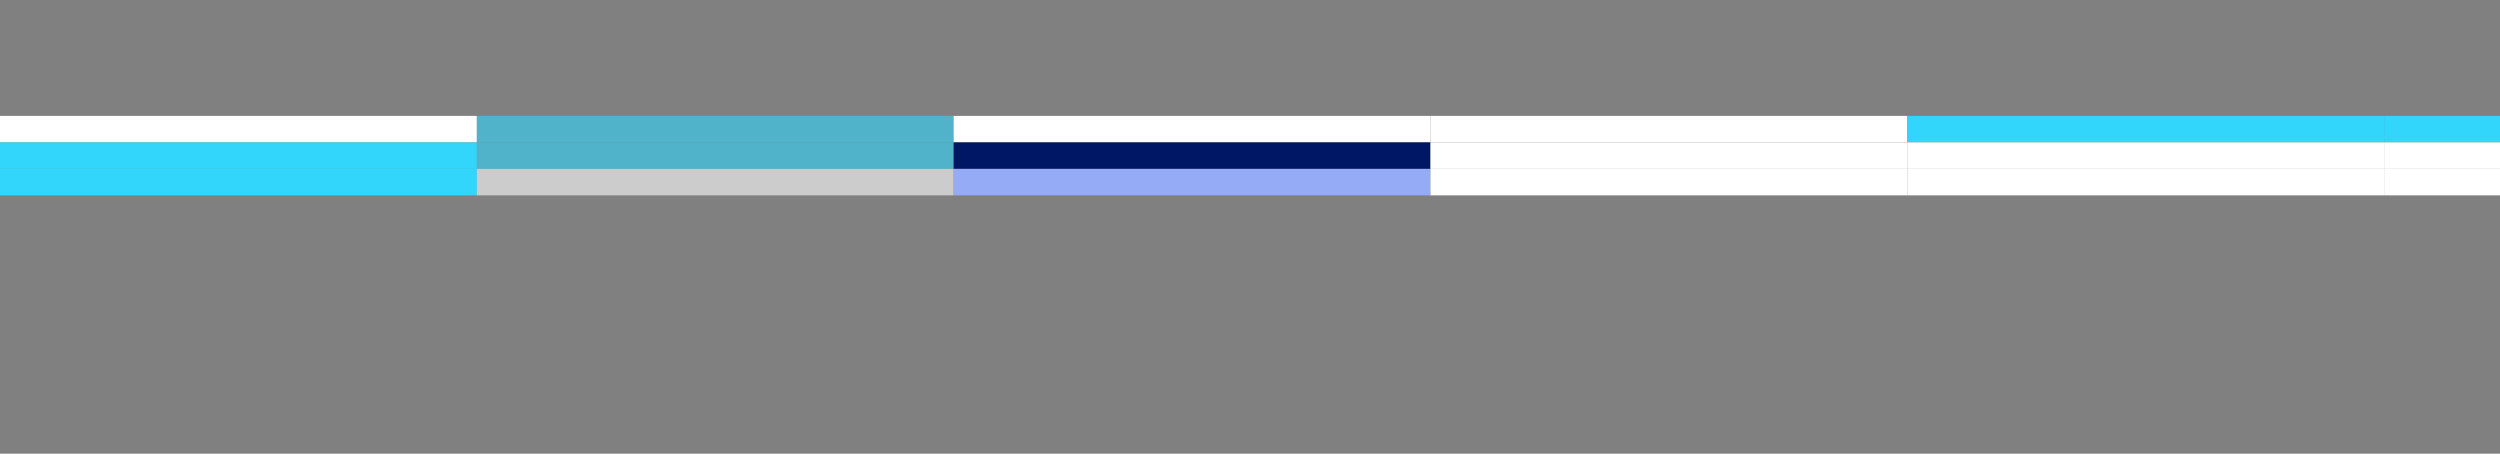 <svg xmlns="http://www.w3.org/2000/svg" width="755" height="137" viewBox="0 0 755 137" fill="none"><rect x="0" y="0" width="755" height="137" fill="#808080" stroke="none"/><g clip-path="url(#clip0_1_119)"><rect y="35" width="144" height="8" fill="white"></rect><rect x="144" y="35" width="144" height="8" fill="#32D6FA" fill-opacity="0.6"></rect><rect x="288" y="35" width="144" height="8" fill="white"></rect><rect x="432" y="35" width="144" height="8" fill="white"></rect><rect x="576" y="35" width="144" height="8" fill="#32D6FA"></rect><rect x="720" y="35" width="144" height="8" fill="#32D6FA"></rect><rect y="43" width="144" height="8" fill="#32D6FA"></rect><rect x="144" y="43" width="144" height="8" fill="#32D6FA" fill-opacity="0.6"></rect><rect x="288" y="43" width="144" height="8" fill="#001766"></rect><rect x="432" y="43" width="144" height="8" fill="white"></rect><rect x="576" y="43" width="144" height="8" fill="white"></rect><rect x="720" y="43" width="144" height="8" fill="white"></rect><rect y="51" width="144" height="8" fill="#32D6FA"></rect><rect x="144" y="51" width="144" height="8" fill="white" fill-opacity="0.6"></rect><rect x="288" y="51" width="144" height="8" fill="#95ABF6"></rect><rect x="432" y="51" width="144" height="8" fill="white"></rect><rect x="576" y="51" width="144" height="8" fill="white"></rect><rect x="720" y="51" width="144" height="8" fill="white"></rect></g><defs><clipPath id="clip0_1_119"><rect width="1440" height="137" fill="white"></rect></clipPath></defs></svg>